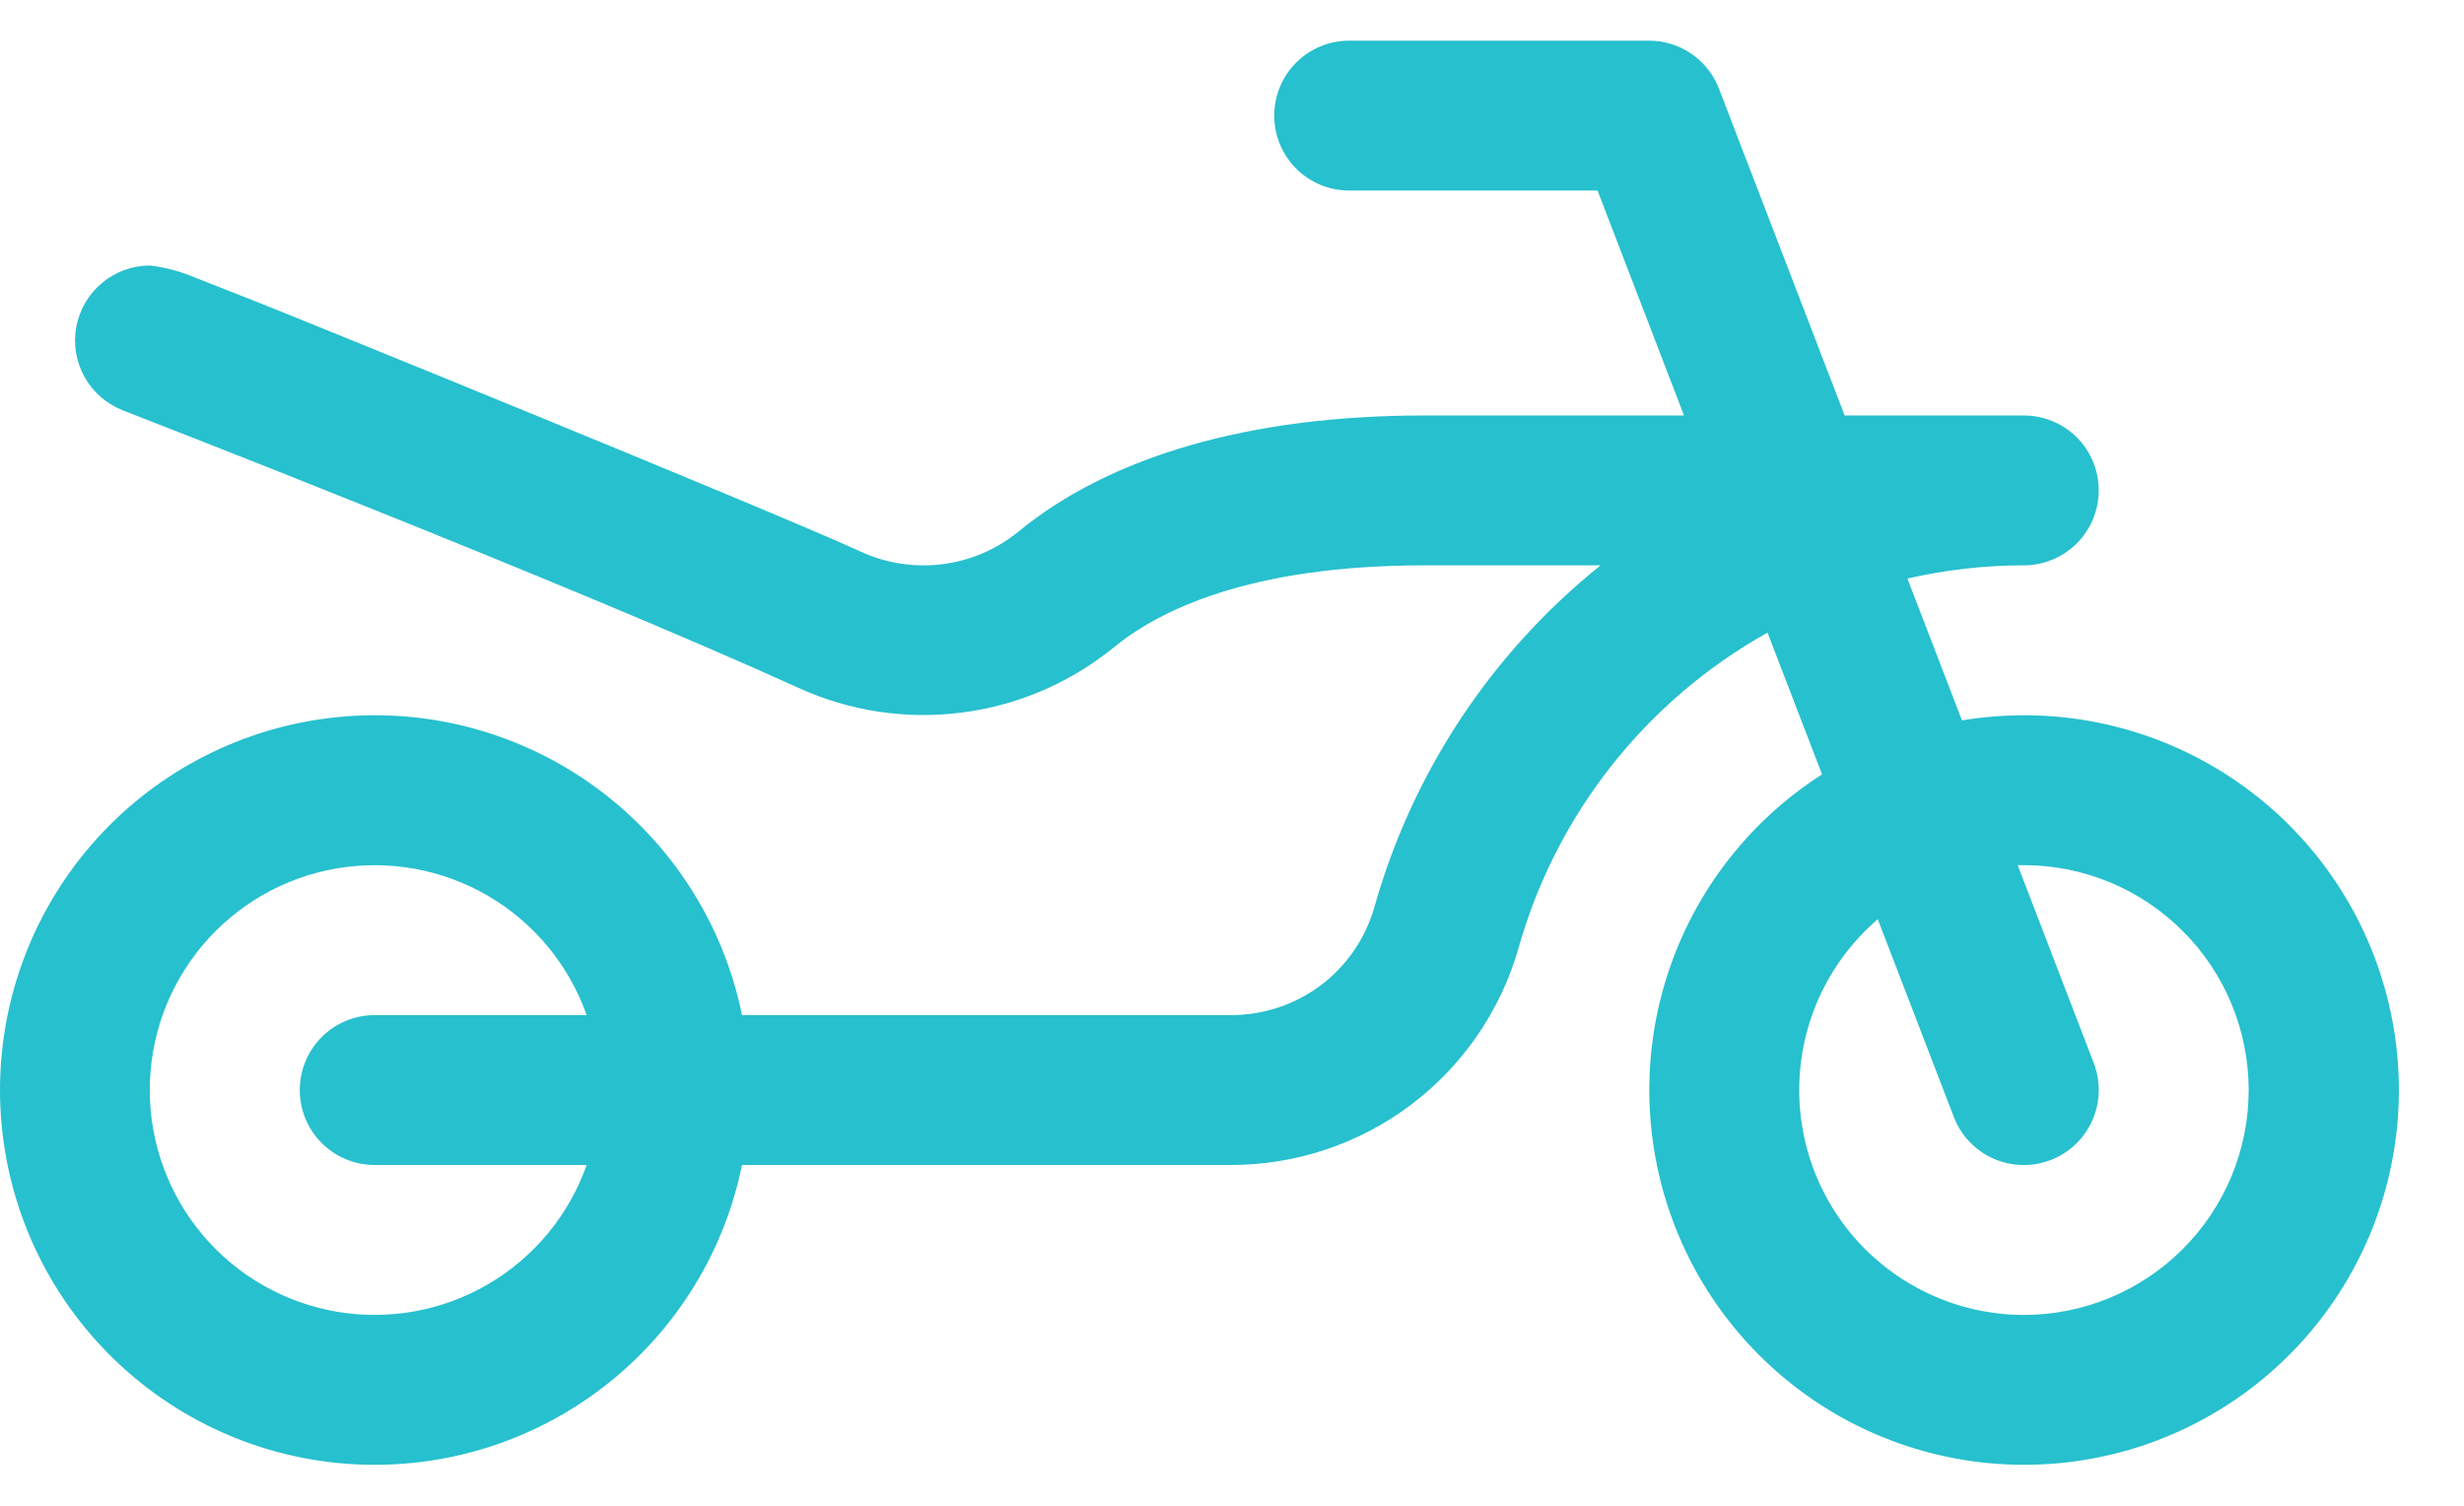 <svg width="36" height="22" viewBox="0 0 36 22" fill="none" xmlns="http://www.w3.org/2000/svg">
<path d="M29.568 10.45C29.265 10.451 28.963 10.476 28.665 10.525L27.868 8.453C28.426 8.325 28.996 8.26 29.568 8.26C29.859 8.26 30.137 8.144 30.343 7.939C30.548 7.734 30.663 7.455 30.663 7.165C30.663 6.874 30.548 6.596 30.343 6.39C30.137 6.185 29.859 6.07 29.568 6.07H26.951L25.115 1.296C25.035 1.089 24.895 0.912 24.713 0.786C24.53 0.661 24.314 0.594 24.092 0.594H19.712C19.421 0.594 19.143 0.709 18.937 0.915C18.732 1.12 18.617 1.398 18.617 1.689C18.617 1.979 18.732 2.258 18.937 2.463C19.143 2.669 19.421 2.784 19.712 2.784H23.341L24.604 6.07H20.807C18.274 6.07 16.221 6.66 14.87 7.775C14.552 8.032 14.168 8.194 13.763 8.244C13.358 8.294 12.946 8.23 12.575 8.059C11.127 7.4 4.26 4.609 3.655 4.372L2.874 4.065C2.656 3.97 2.425 3.907 2.189 3.879C1.934 3.88 1.687 3.97 1.491 4.133C1.295 4.297 1.162 4.523 1.115 4.774C1.068 5.026 1.111 5.285 1.235 5.508C1.36 5.731 1.558 5.903 1.796 5.996C1.859 6.02 8.256 8.501 11.671 10.052C12.415 10.391 13.24 10.515 14.051 10.411C14.863 10.308 15.629 9.98 16.265 9.465C16.93 8.917 18.259 8.26 20.808 8.26H23.385C21.786 9.543 20.629 11.295 20.076 13.269C19.943 13.722 19.667 14.12 19.288 14.402C18.909 14.684 18.448 14.834 17.976 14.831H10.841C10.57 13.501 9.814 12.32 8.721 11.516C7.628 10.711 6.276 10.341 4.925 10.478C3.575 10.614 2.324 11.247 1.414 12.254C0.504 13.26 0 14.569 0 15.926C0 17.283 0.504 18.592 1.414 19.598C2.324 20.605 3.575 21.238 4.925 21.374C6.276 21.51 7.628 21.141 8.721 20.336C9.814 19.532 10.57 18.351 10.841 17.021H17.976C18.926 17.023 19.851 16.716 20.61 16.145C21.369 15.574 21.922 14.772 22.184 13.859C22.457 12.888 22.919 11.98 23.544 11.188C24.169 10.396 24.944 9.735 25.824 9.243L26.621 11.314C25.511 12.024 24.694 13.111 24.321 14.375C23.948 15.639 24.043 16.995 24.589 18.195C25.135 19.394 26.096 20.357 27.294 20.905C28.492 21.453 29.848 21.551 31.113 21.181C32.377 20.81 33.466 19.996 34.179 18.887C34.892 17.779 35.181 16.45 34.993 15.146C34.805 13.841 34.153 12.648 33.157 11.786C32.16 10.923 30.886 10.449 29.568 10.45ZM5.475 17.021H8.571C8.313 17.752 7.805 18.368 7.136 18.76C6.468 19.152 5.682 19.295 4.918 19.164C4.154 19.033 3.461 18.636 2.962 18.044C2.462 17.451 2.188 16.701 2.188 15.926C2.188 15.151 2.462 14.401 2.962 13.808C3.461 13.216 4.154 12.819 4.918 12.688C5.682 12.557 6.468 12.7 7.136 13.092C7.805 13.484 8.313 14.1 8.571 14.831H5.475C5.184 14.831 4.906 14.946 4.7 15.152C4.495 15.357 4.38 15.636 4.38 15.926C4.38 16.216 4.495 16.495 4.7 16.7C4.906 16.906 5.184 17.021 5.475 17.021ZM29.568 19.212C28.897 19.211 28.242 19.004 27.692 18.62C27.142 18.236 26.722 17.693 26.49 17.063C26.258 16.434 26.224 15.748 26.393 15.098C26.562 14.449 26.926 13.867 27.435 13.43L28.546 16.319C28.65 16.59 28.858 16.809 29.123 16.927C29.388 17.045 29.69 17.053 29.961 16.949C30.232 16.844 30.451 16.637 30.569 16.371C30.687 16.106 30.695 15.804 30.591 15.533L29.479 12.64H29.568C30.44 12.64 31.275 12.987 31.891 13.603C32.508 14.219 32.854 15.055 32.854 15.926C32.854 16.797 32.508 17.633 31.891 18.249C31.275 18.865 30.44 19.212 29.568 19.212Z" fill="#27C0CE"/>
</svg>
